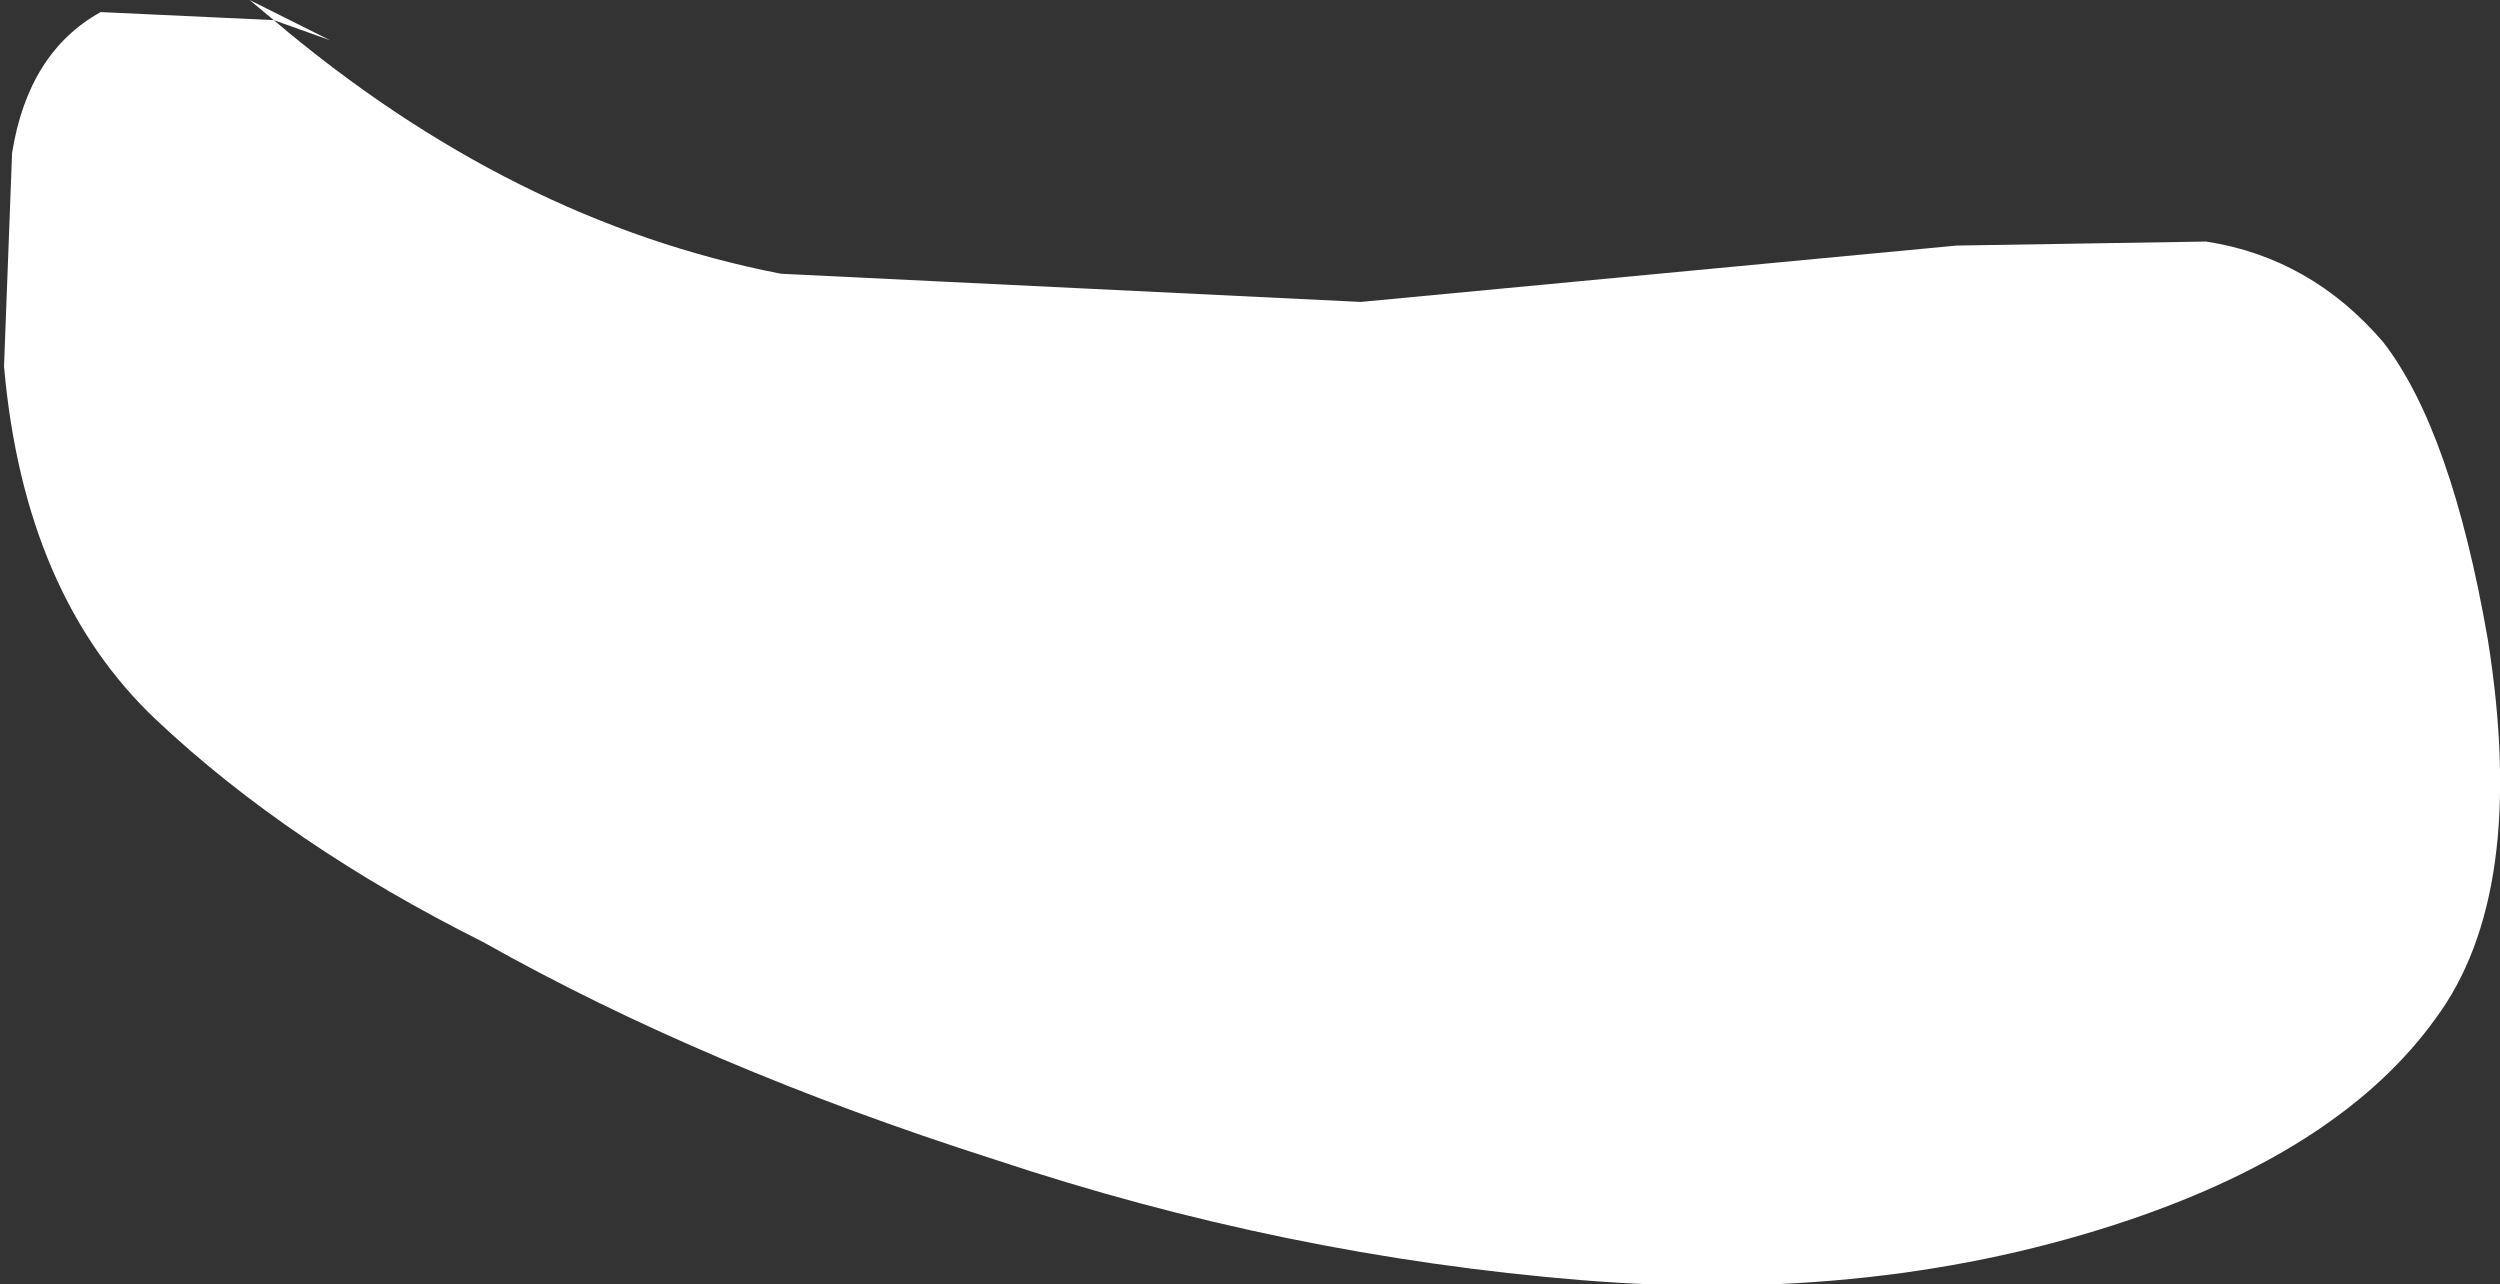 <?xml version="1.0" encoding="UTF-8" standalone="no"?>
<svg xmlns:xlink="http://www.w3.org/1999/xlink" height="15.95px" width="31.05px" xmlns="http://www.w3.org/2000/svg">
  <rect width="100%" height="100%" fill="#333333" stroke="none"/>
  <g transform="matrix(1.0, 0.0, 0.0, 1.0, 0.05, 0.0)">
    <path d="M27.35 3.0 Q28.65 3.2 29.55 4.25 30.4 5.35 30.85 7.95 31.35 11.1 30.2 12.65 29.05 14.25 26.4 15.15 23.3 16.2 19.6 15.9 15.9 15.6 12.3 14.4 8.7 13.25 5.95 11.7 3.55 10.5 1.9 8.95 0.25 7.4 0.0 4.55 L0.1 1.9 Q0.3 0.65 1.2 0.15 L3.35 0.25 3.05 0.0 4.05 0.5 3.35 0.25 Q6.3 2.75 9.65 3.4 L16.85 3.75 24.25 3.05 27.35 3.0" fill="#ffffff" fill-rule="evenodd" stroke="none"/>
  </g>
</svg>
